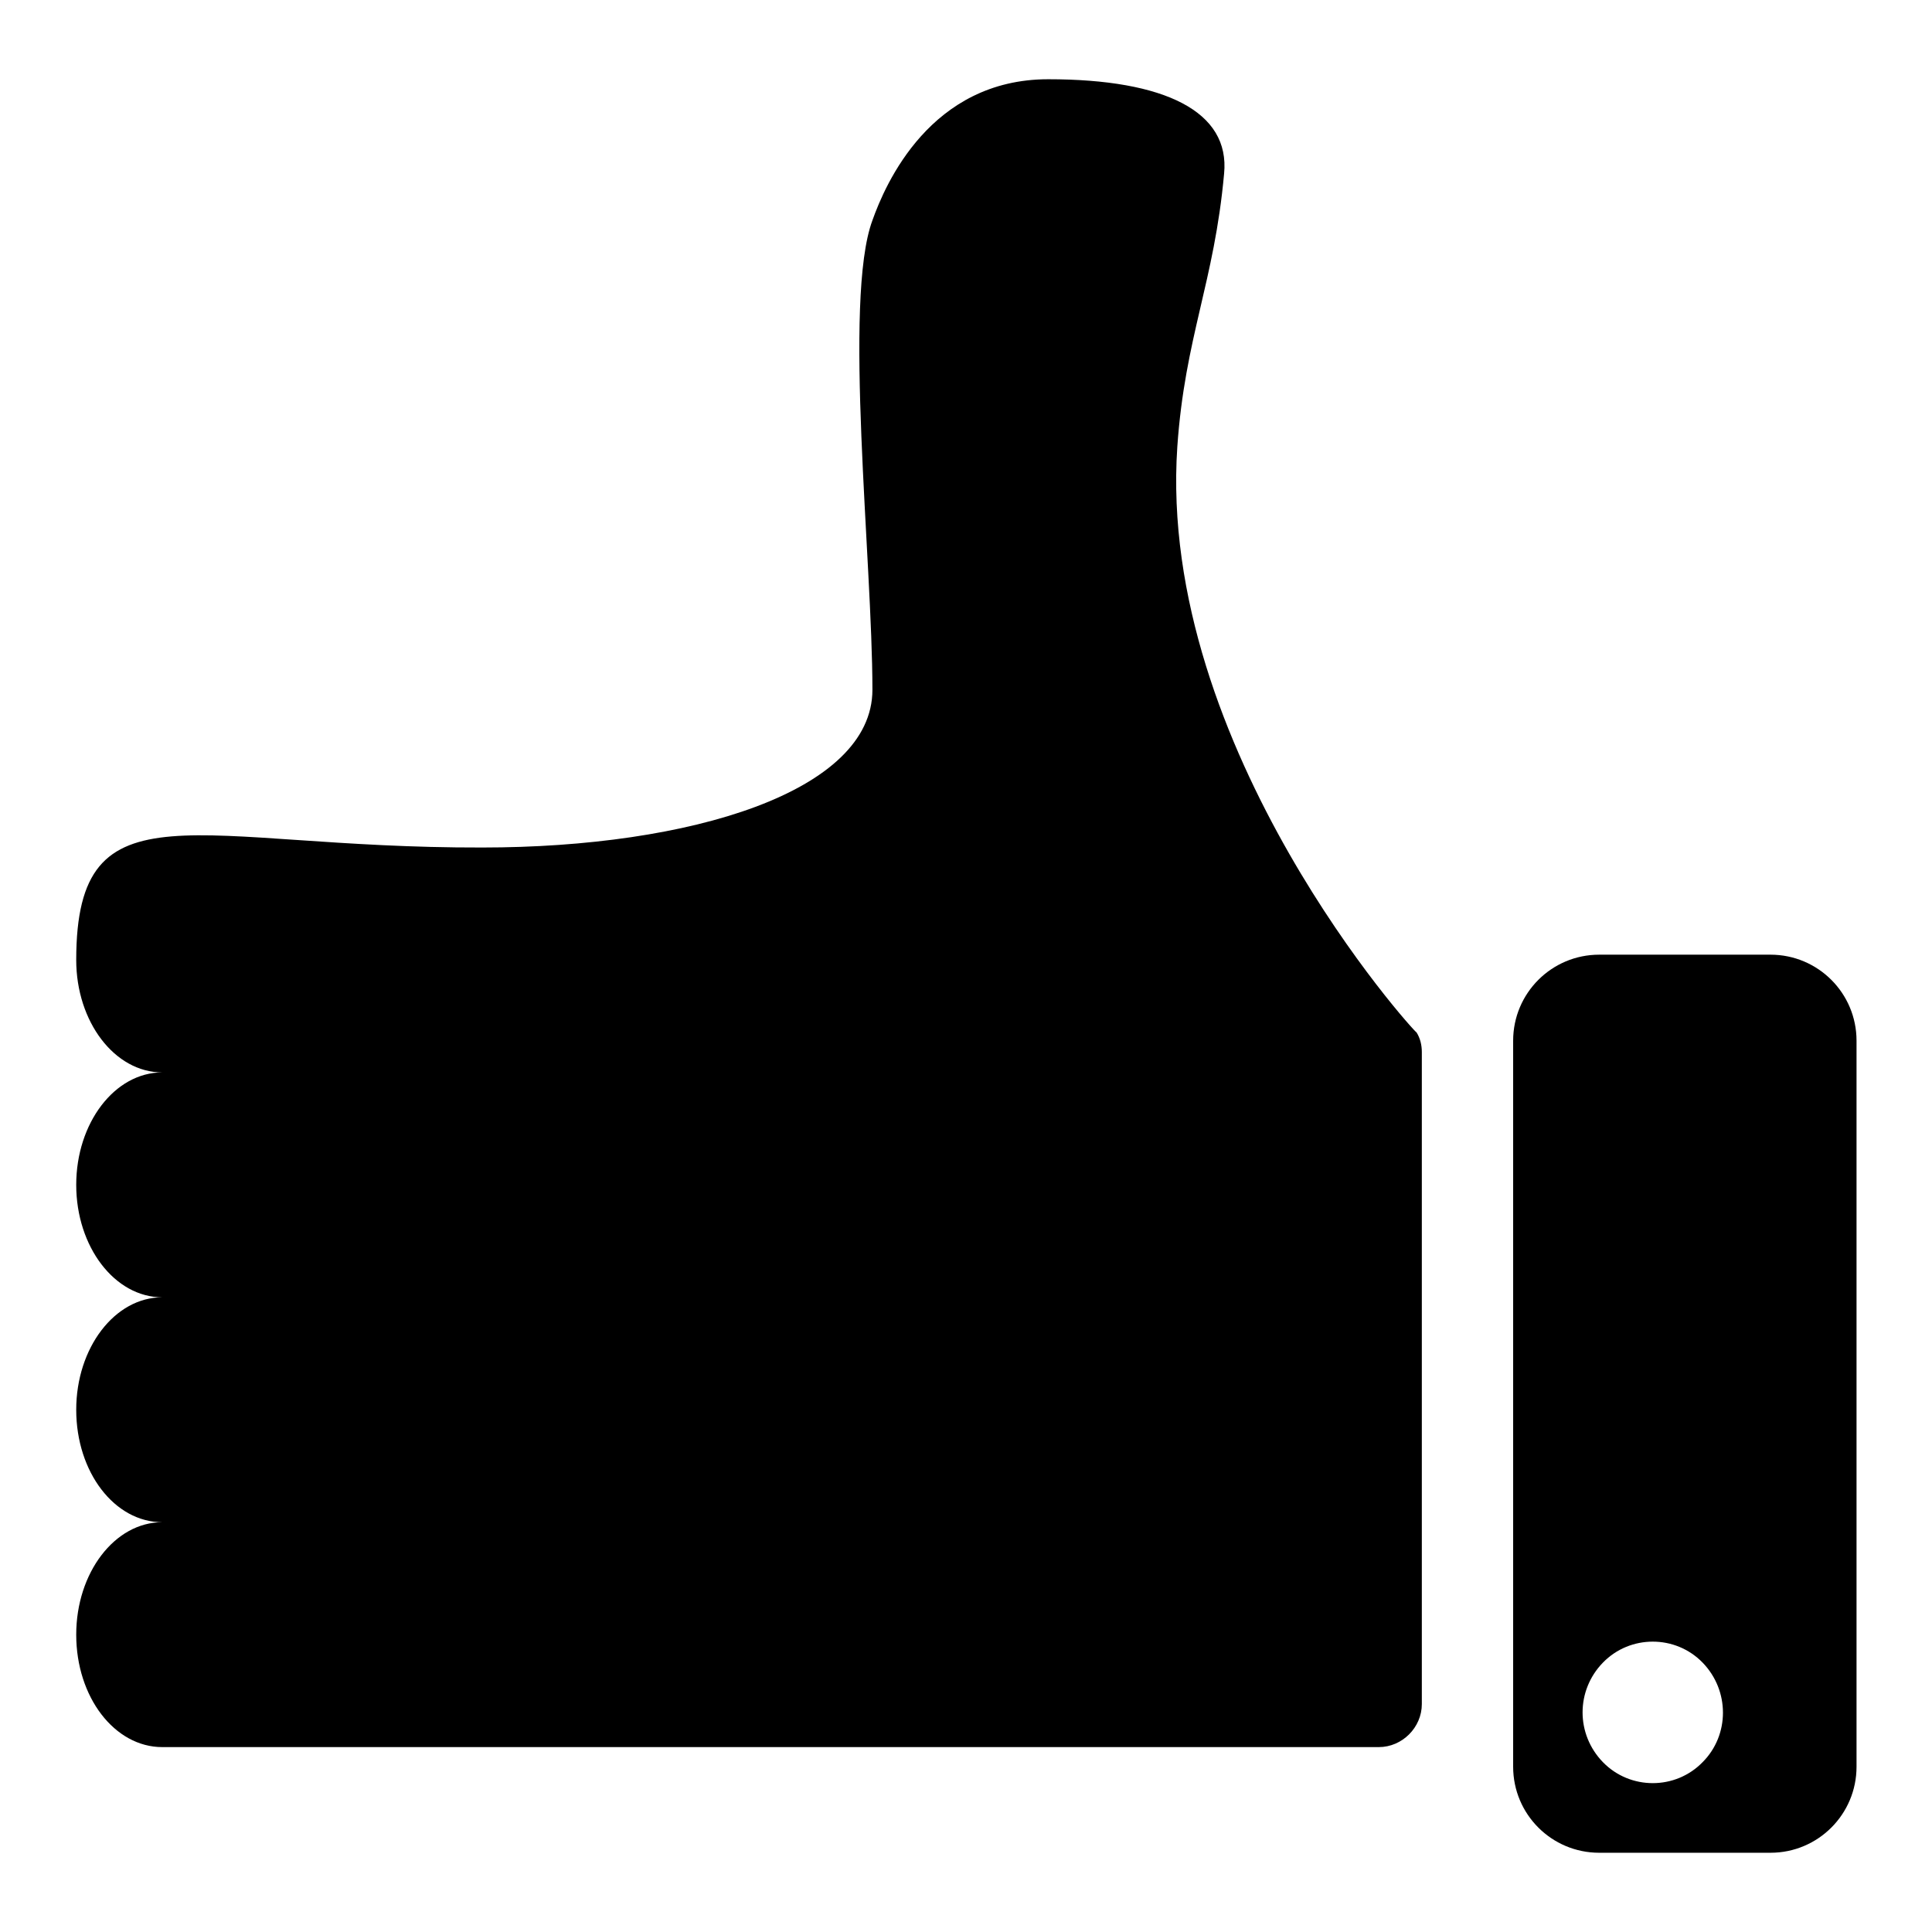 <?xml version="1.0" encoding="utf-8"?>
<!-- Svg Vector Icons : http://www.onlinewebfonts.com/icon -->
<!DOCTYPE svg PUBLIC "-//W3C//DTD SVG 1.1//EN" "http://www.w3.org/Graphics/SVG/1.1/DTD/svg11.dtd">
<svg version="1.1" xmlns="http://www.w3.org/2000/svg" xmlns:xlink="http://www.w3.org/1999/xlink" x="0px" y="0px" viewBox="0 0 256 256" enable-background="new 0 0 256 256" xml:space="preserve">
<g><g><g><g id="Layer_1_4_"><g><path fill="#000000" d="M234.6,126.5h-22.7c-6.3,0-11.4,5.1-11.4,11.4v96.2c0,6.3,5.1,11.4,11.4,11.4h22.7c6.3,0,11.4-5.1,11.4-11.4v-96.2C246,131.6,240.9,126.5,234.6,126.5z M225.6,233.5c-3.6,3.7-9.6,3.7-13.2,0c-3.6-3.7-3.6-9.5,0-13.2c3.6-3.7,9.6-3.7,13.2,0C229.2,224,229.2,229.9,225.6,233.5z"/><path fill="#000000" d="M156,59.2c1-14.5,4.9-21.8,6.2-36.2c0.8-8.2-7.8-12.5-23.3-12.5c-15.6,0-21.6,13.9-23.3,18.7c-3.9,10.5,0,45.1,0,62.2c0,13.5-24.1,20.9-51.7,20.9c-38,0.1-53.8-9-53.8,14.9c0,8.2,5.1,14.9,11.4,14.9c-6.3,0-11.4,6.7-11.4,14.9c0,8.2,5.1,14.9,11.4,14.9c-6.3,0-11.4,6.7-11.4,14.9c0,8.3,5.1,14.9,11.4,14.9c-6.3,0-11.4,6.7-11.4,14.9c0,8.3,5.1,14.9,11.4,14.9c0,0,16.2,0,77.5,0s83.7,0,83.7,0c3.1,0,5.7-2.6,5.7-5.7v-86.4c0-0.9-0.2-1.8-0.7-2.6C187.6,137,153.3,99.2,156,59.2z"/></g></g></g><g></g><g></g><g></g><g></g><g></g><g></g><g></g><g></g><g></g><g></g><g></g><g></g><g></g><g></g><g></g></g></g>
</svg>